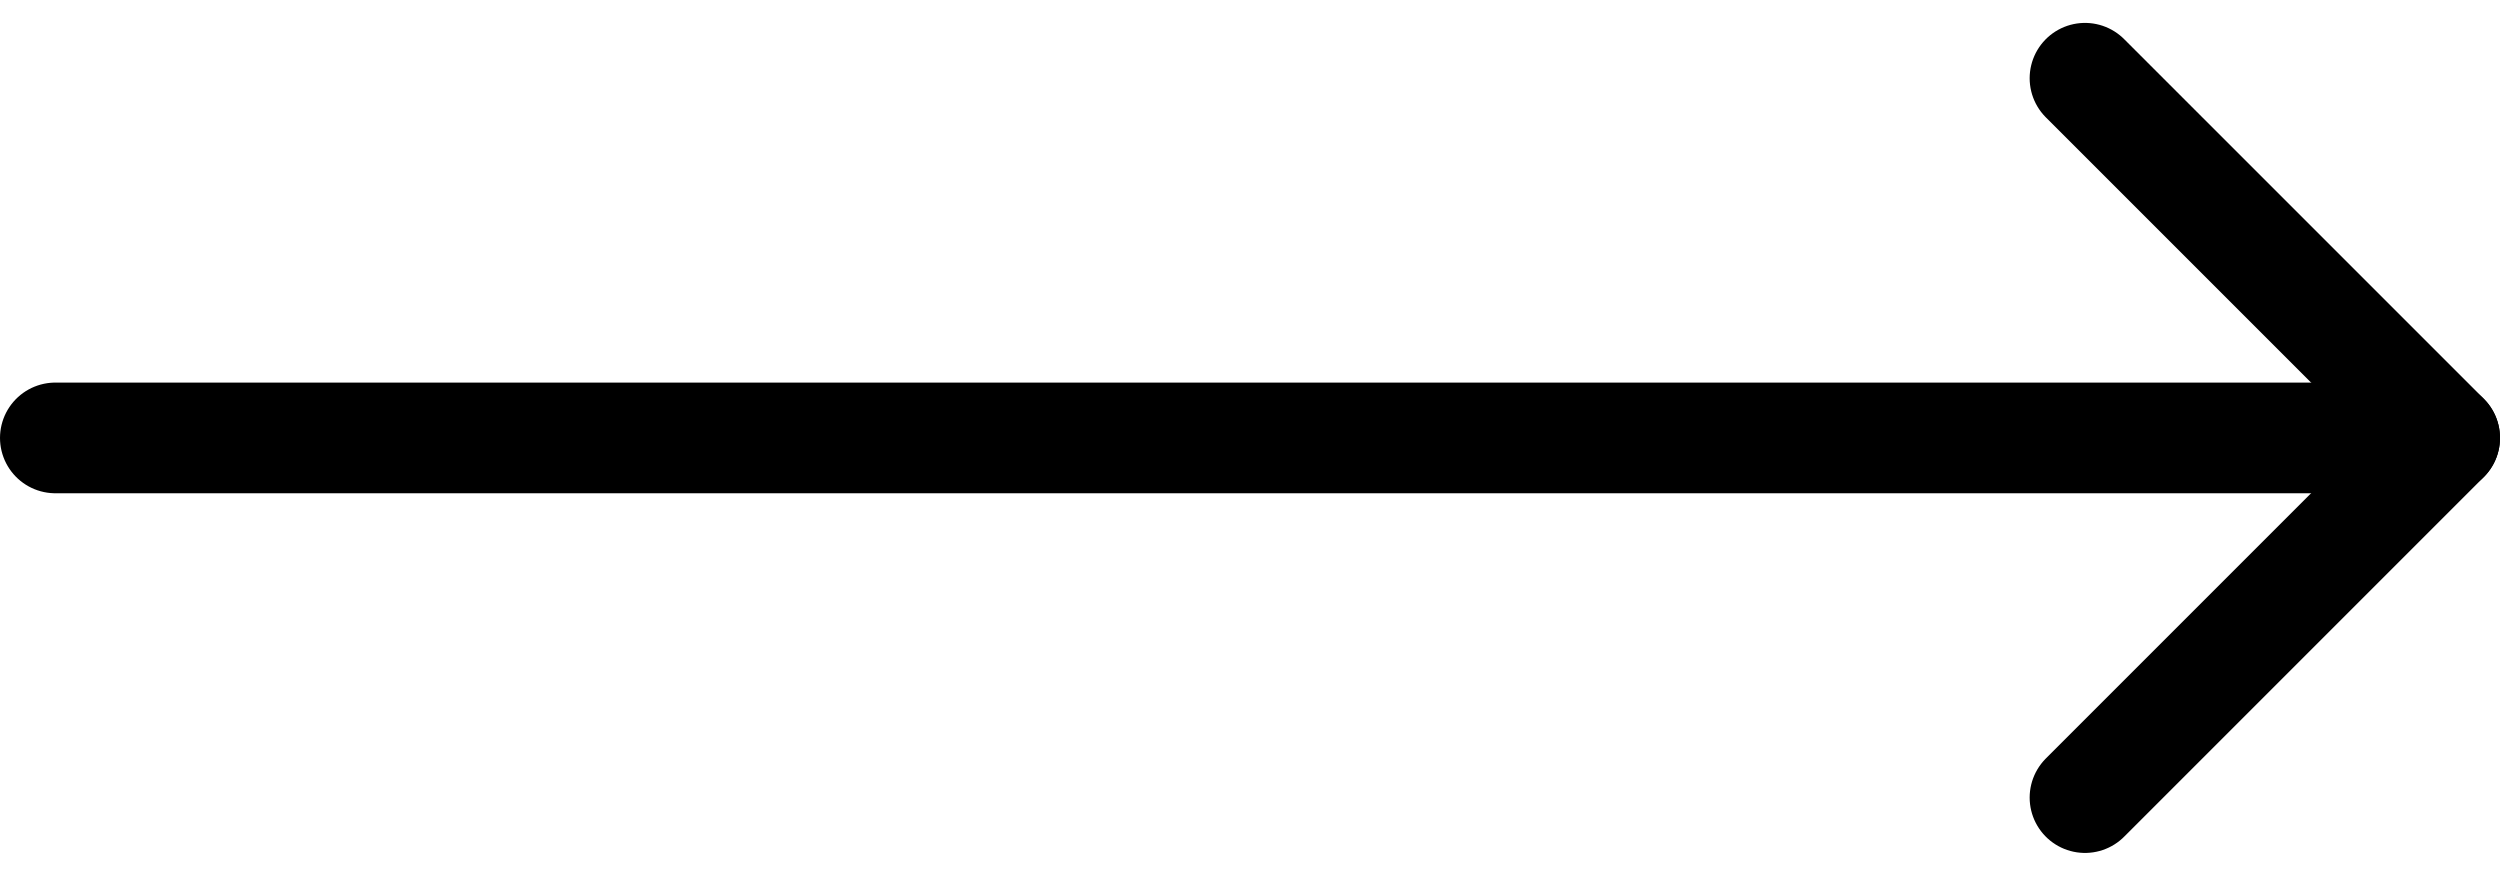 <svg xmlns="http://www.w3.org/2000/svg" width="67.769" height="23.743" viewBox="0 0 67.769 23.743"><g transform="translate(42.749 -5.379)"><path d="M7.5,18H72.269" transform="translate(-48.749 -0.75)" fill="none" stroke="#000" stroke-linecap="round" stroke-linejoin="round" stroke-width="3"/><path d="M18,7.5l9.75,9.75L18,27" transform="translate(-4.23)" fill="none" stroke="#000" stroke-linecap="round" stroke-linejoin="round" stroke-width="3"/></g></svg>